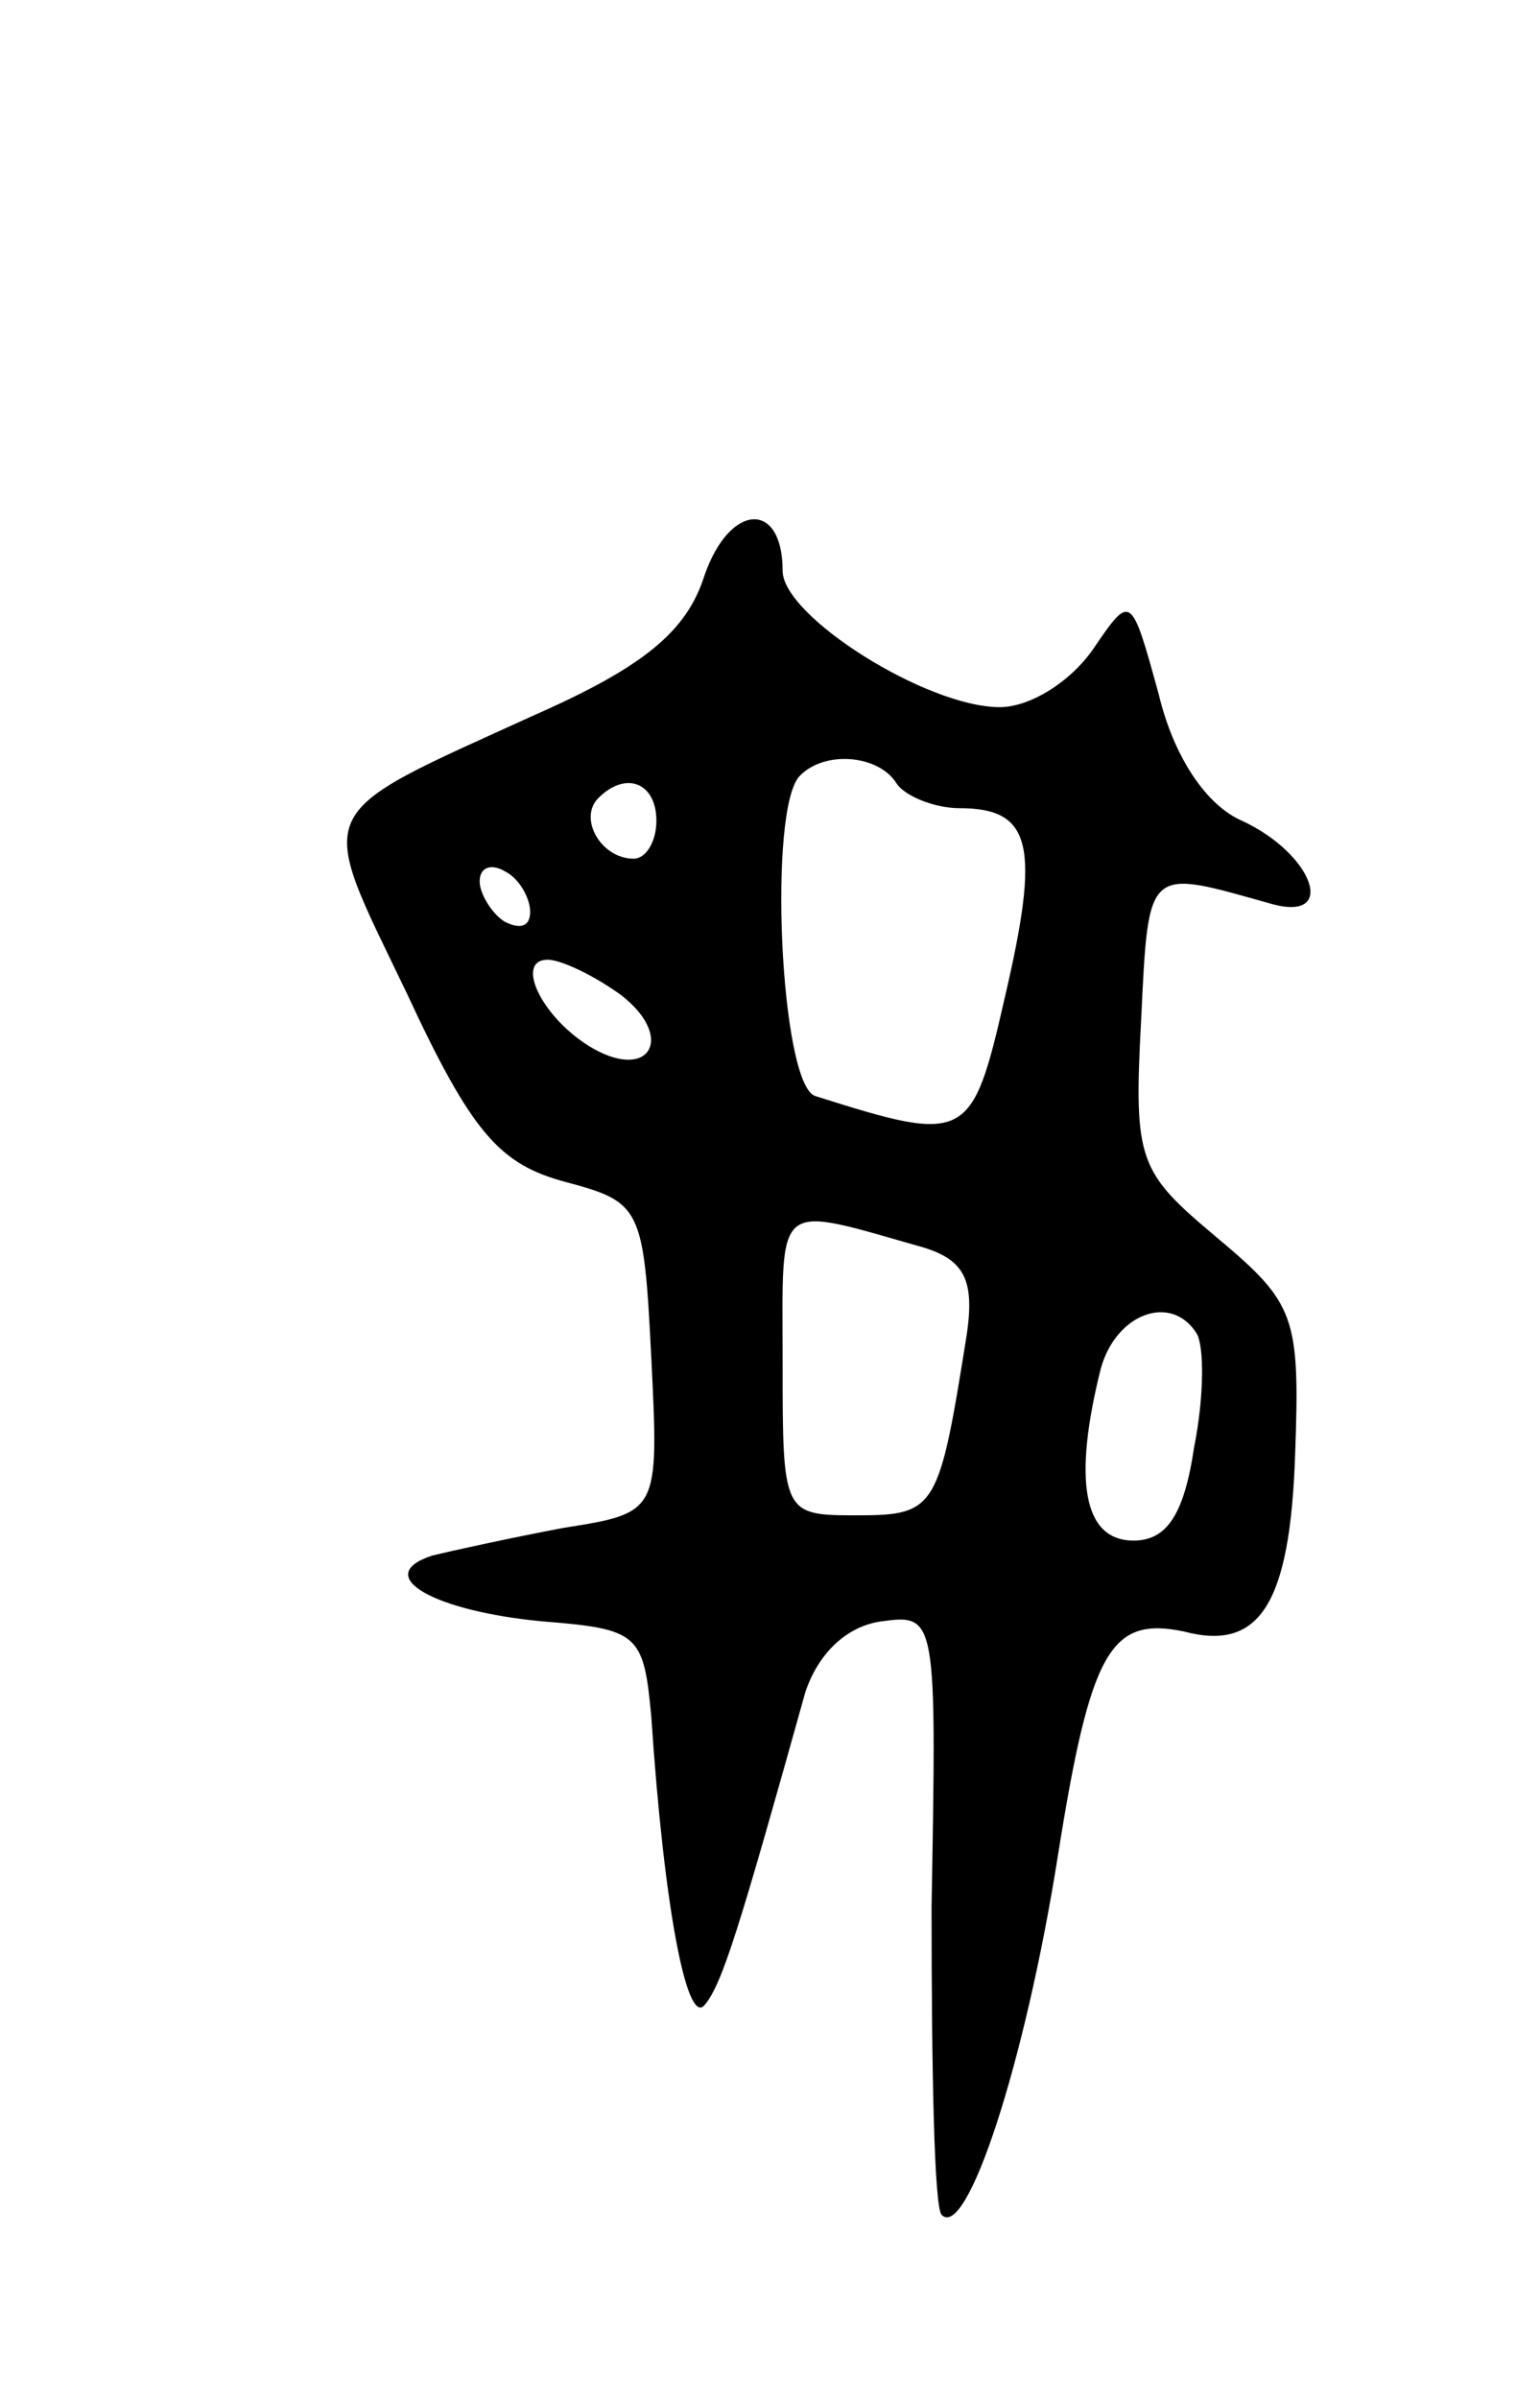 <svg version="1.0" xmlns="http://www.w3.org/2000/svg" width="61" height="95" viewBox="0 0 61 95" ><g transform="translate(0,95) scale(0.1,-0.1)" ><path d="M279 722 c-7 -22 -24 -36 -67 -55 -90 -41 -87 -35 -51 -110 26 -56 37 -68 63 -75 30 -8 31 -10 34 -70 3 -61 3 -61 -35 -67 -21 -4 -44 -9 -52 -11 -24 -8 1 -22 44 -26 38 -3 40 -5 43 -38 5 -75 14 -122 21 -114 7 8 14 31 40 124 5 15 16 26 30 28 22 3 22 2 20 -113 0 -64 1 -119 4 -122 10 -10 33 60 46 142 13 82 21 95 50 89 30 -8 42 11 44 70 2 55 0 60 -31 86 -31 26 -33 30 -30 86 3 62 2 60 52 46 26 -7 16 20 -12 33 -14 6 -27 25 -33 50 -11 40 -11 40 -26 18 -9 -13 -25 -23 -37 -23 -29 0 -86 36 -86 54 0 28 -21 27 -31 -2z m76 -82 c3 -5 15 -10 25 -10 29 0 32 -15 18 -75 -13 -57 -15 -58 -75 -39 -14 4 -19 115 -6 127 10 10 31 8 38 -3z m-95 -15 c0 -8 -4 -15 -9 -15 -13 0 -22 16 -14 24 11 11 23 6 23 -9z m-50 -36 c0 -6 -4 -7 -10 -4 -5 3 -10 11 -10 16 0 6 5 7 10 4 6 -3 10 -11 10 -16z m36 -33 c22 -17 11 -35 -13 -20 -19 12 -29 34 -16 34 5 0 18 -6 29 -14z m120 -100 c16 -5 20 -13 17 -34 -11 -69 -12 -72 -43 -72 -30 0 -30 0 -30 61 0 65 -4 62 56 45z m108 -34 c3 -5 3 -25 -1 -45 -4 -27 -11 -37 -24 -37 -20 0 -24 24 -13 68 6 22 28 30 38 14z"/></g></svg> 
